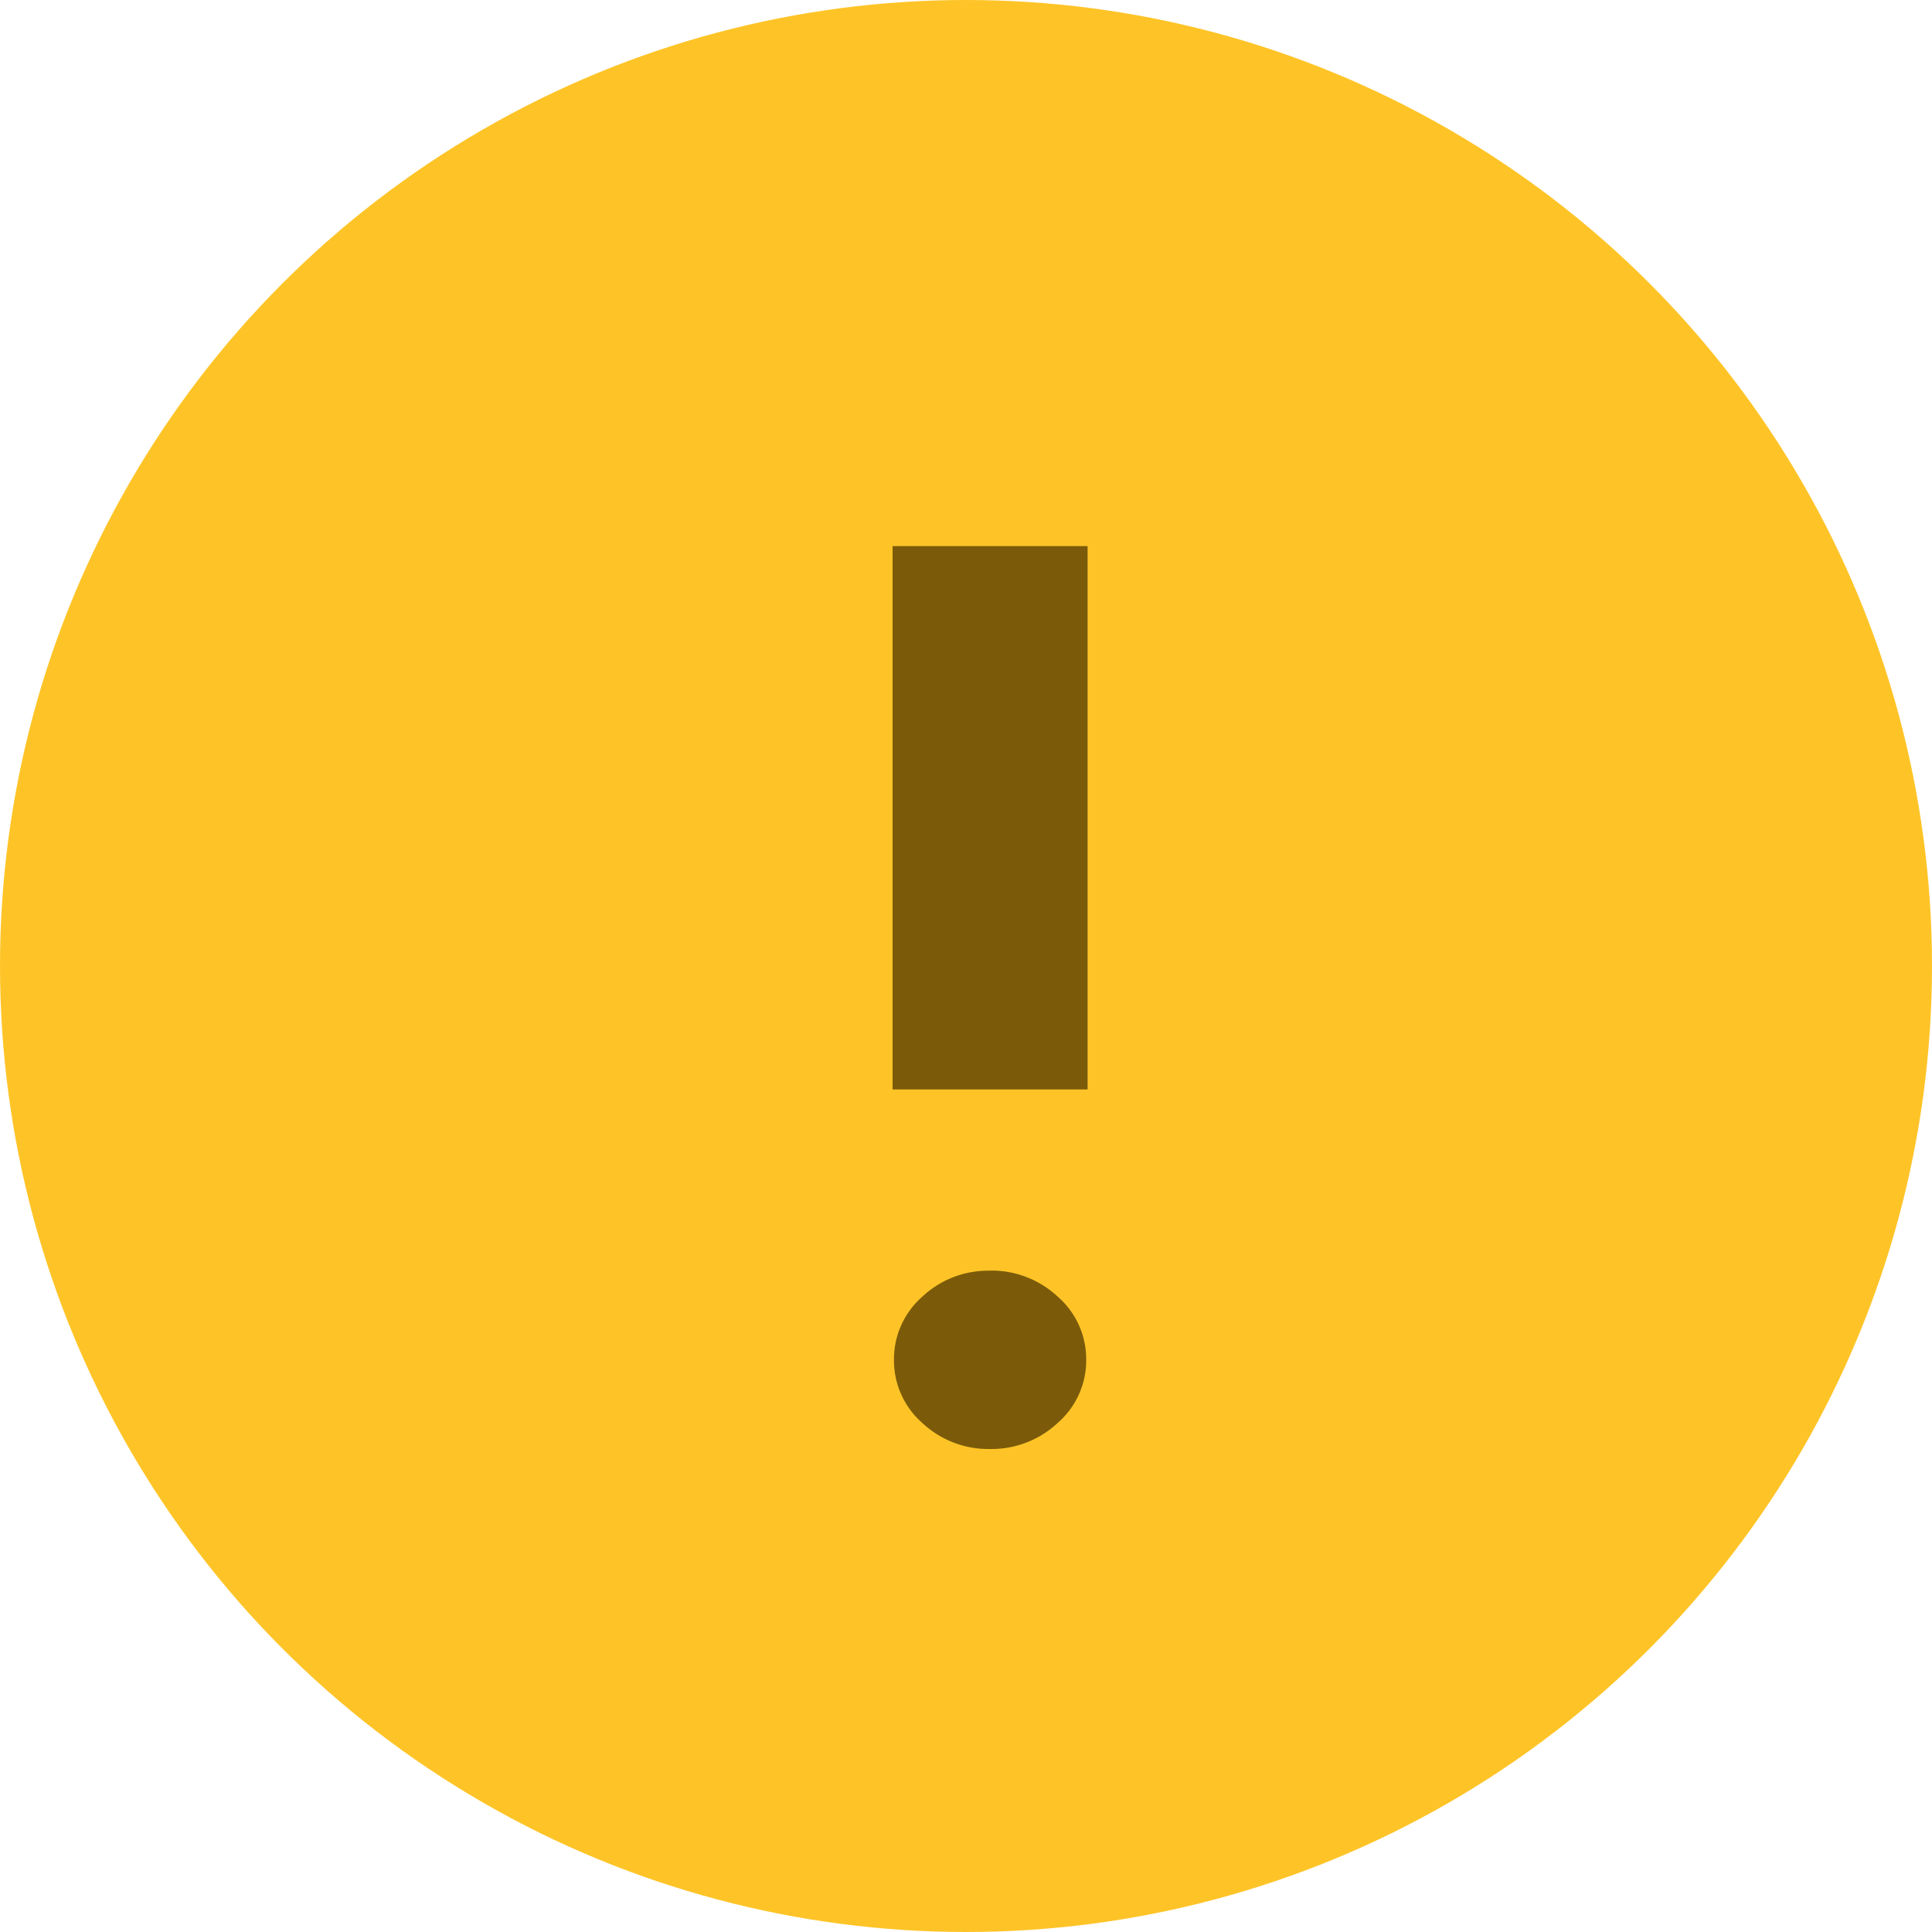<svg xmlns="http://www.w3.org/2000/svg" width="32" height="32" viewBox="0 0 32 32">
  <g id="Gruppe_495" data-name="Gruppe 495" transform="translate(-1012 -628)">
    <circle id="Ellipse_11" data-name="Ellipse 11" cx="16" cy="16" r="16" transform="translate(1012 628)" fill="#fec427"/>
    <path id="Pfad_121" data-name="Pfad 121" d="M.8.455v-9H4.03v9Zm1.623-12a1.606,1.606,0,0,1-1.131-.434,1.371,1.371,0,0,1-.469-1.043,1.371,1.371,0,0,1,.469-1.043A1.6,1.6,0,0,1,2.413-14.5a1.6,1.6,0,0,1,1.128.434,1.375,1.375,0,0,1,.466,1.043,1.375,1.375,0,0,1-.466,1.043A1.589,1.589,0,0,1,2.419-11.547Z" transform="translate(1030.814 637.5) rotate(180)" fill="#7b5b0a"/>
  </g>
</svg>
